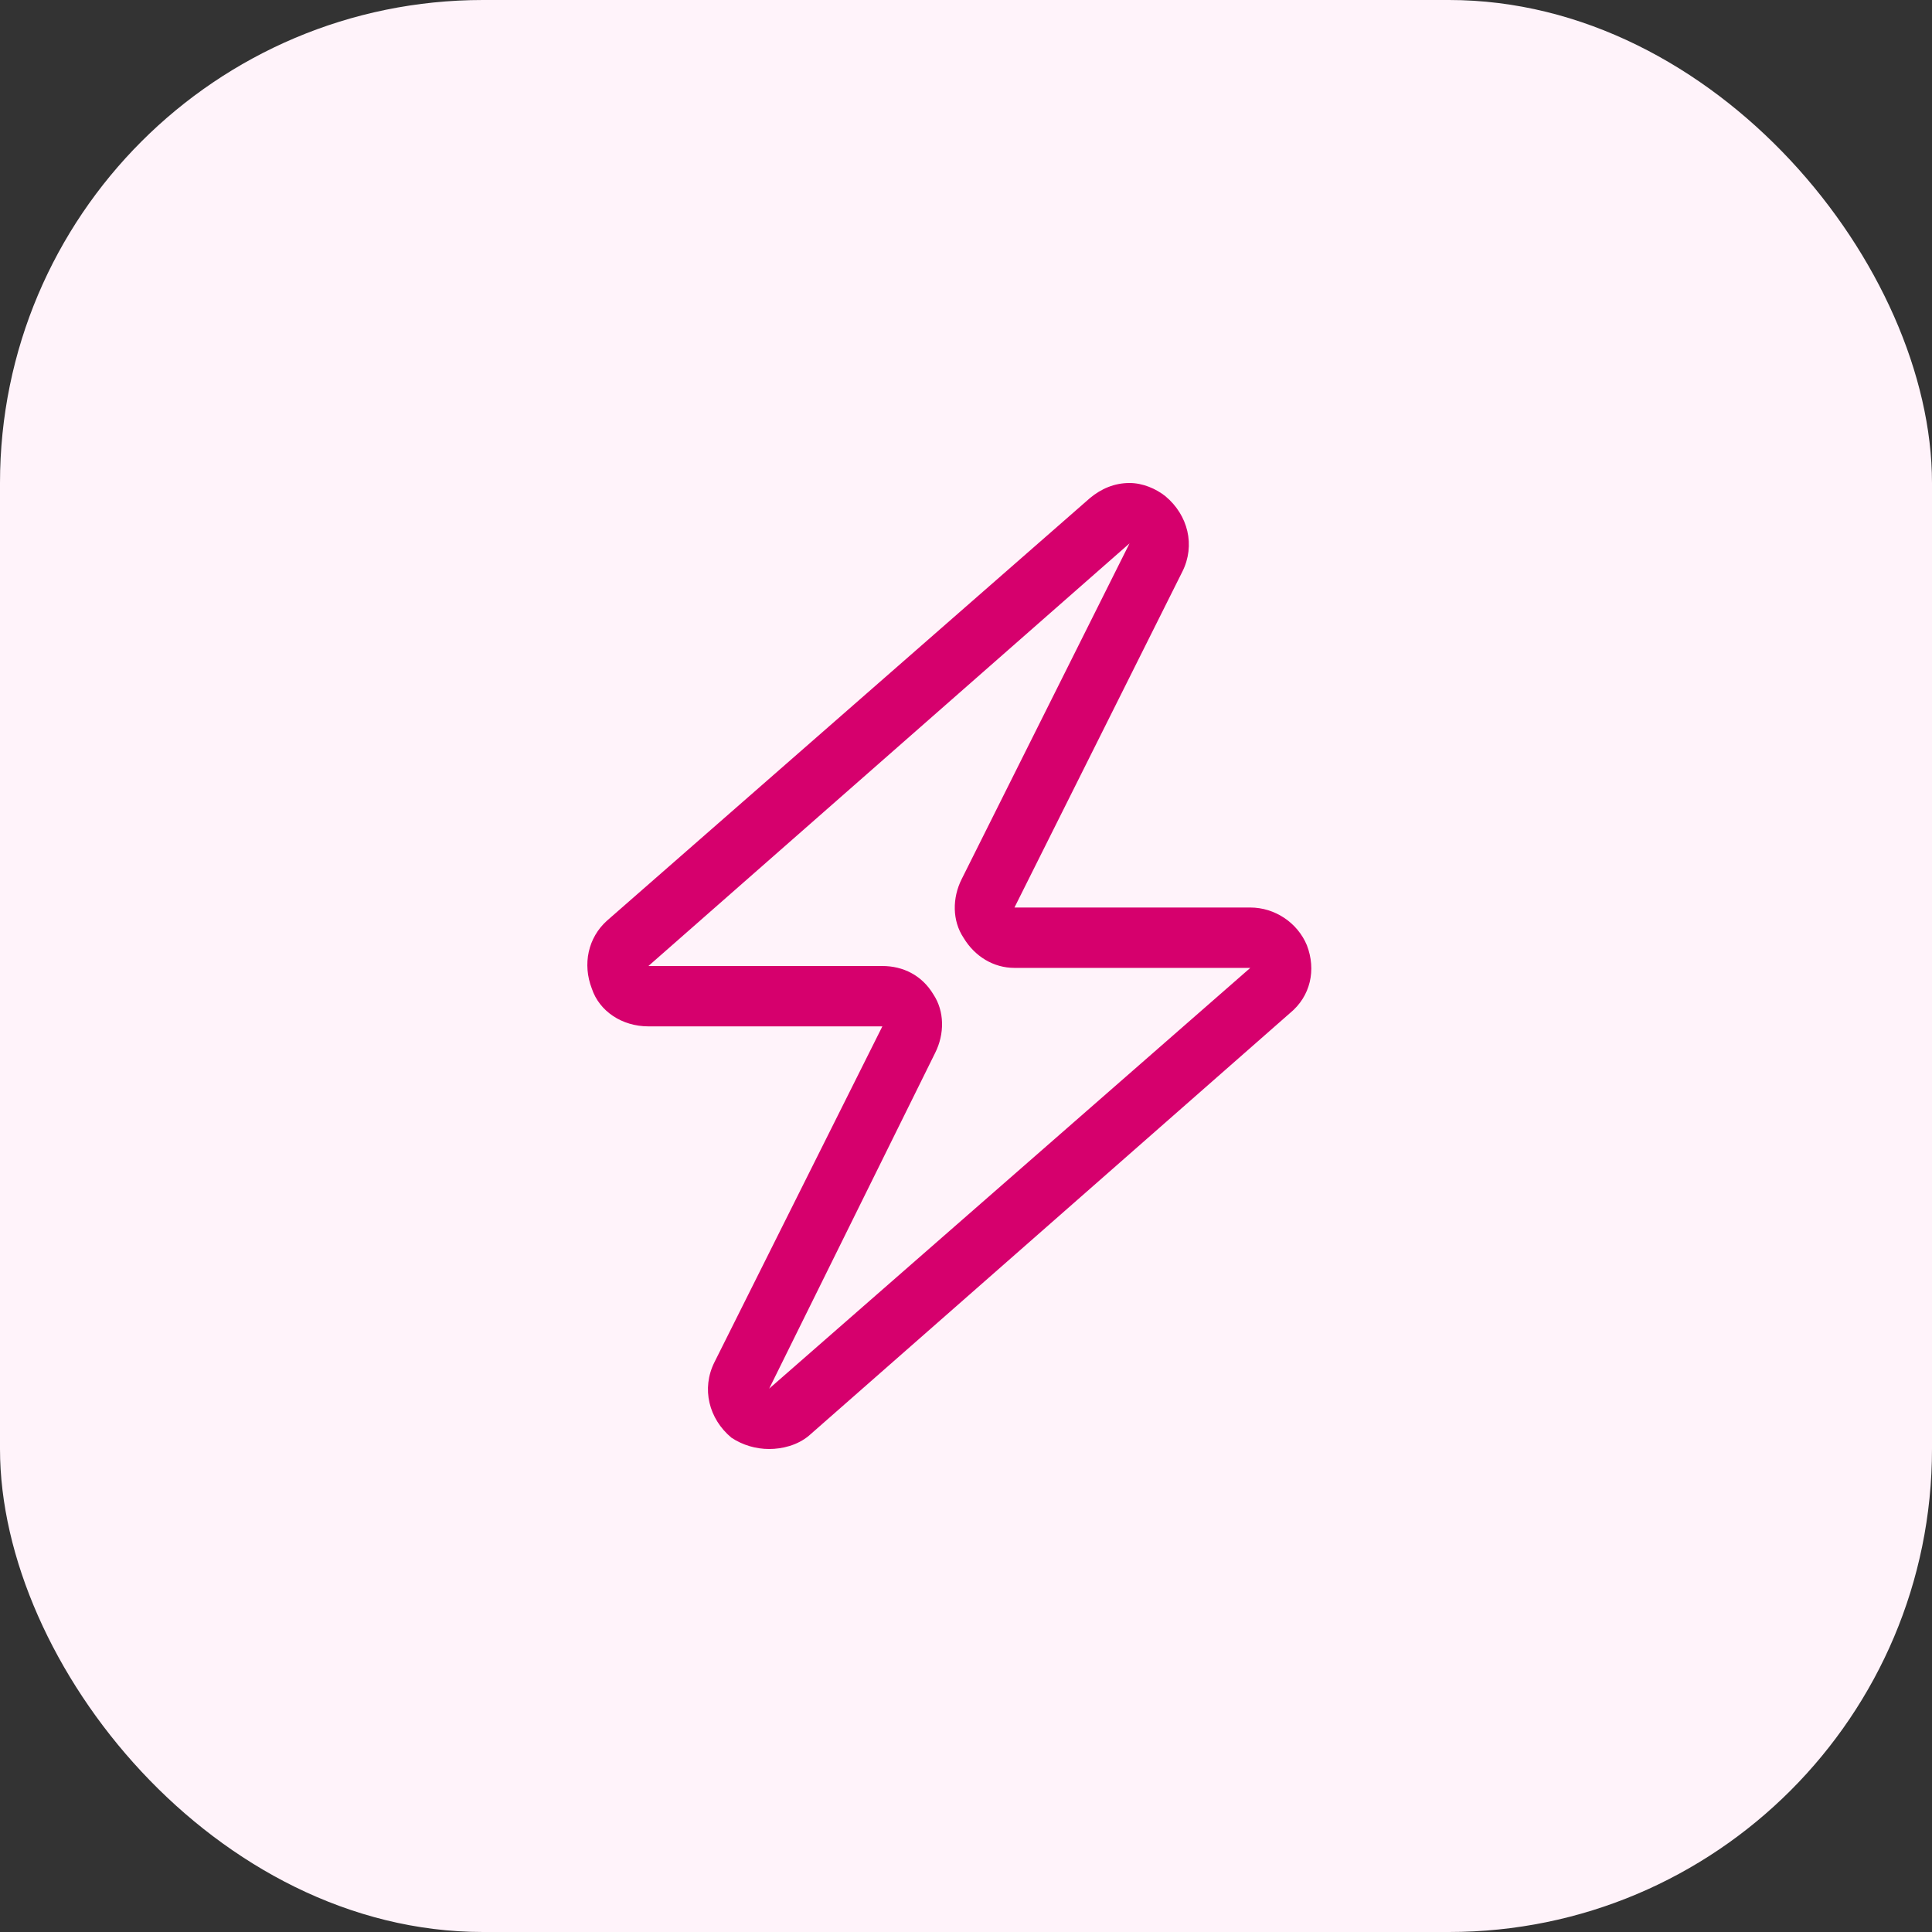 <svg width="48" height="48" viewBox="0 0 48 48" fill="none" xmlns="http://www.w3.org/2000/svg">
<rect x="0" y="0" width="48" height="48" fill="#333333" stroke="none"/>
<rect width="48" height="48" rx="12" fill="#FFF3FA"/>
<path d="M32.469 23.484C32.704 24.094 32.563 24.75 32.047 25.172L20.094 35.672C19.813 35.906 19.438 36 19.11 36C18.782 36 18.454 35.906 18.172 35.719C17.61 35.25 17.422 34.5 17.75 33.844L21.922 25.5H16.11C15.454 25.5 14.891 25.125 14.704 24.562C14.469 23.953 14.61 23.297 15.079 22.875L27.079 12.375C27.36 12.141 27.688 12 28.063 12C28.391 12 28.719 12.141 28.954 12.328C29.516 12.797 29.704 13.547 29.375 14.203L25.204 22.547H31.063C31.672 22.547 32.235 22.922 32.469 23.484ZM19.11 34.5L31.063 24.047H25.204C24.688 24.047 24.219 23.766 23.938 23.297C23.657 22.875 23.657 22.312 23.891 21.844L28.063 13.5L16.11 24H21.922C22.438 24 22.907 24.234 23.188 24.703C23.469 25.125 23.469 25.688 23.235 26.156L19.11 34.5Z" fill="#D6006D"/>
</svg>
